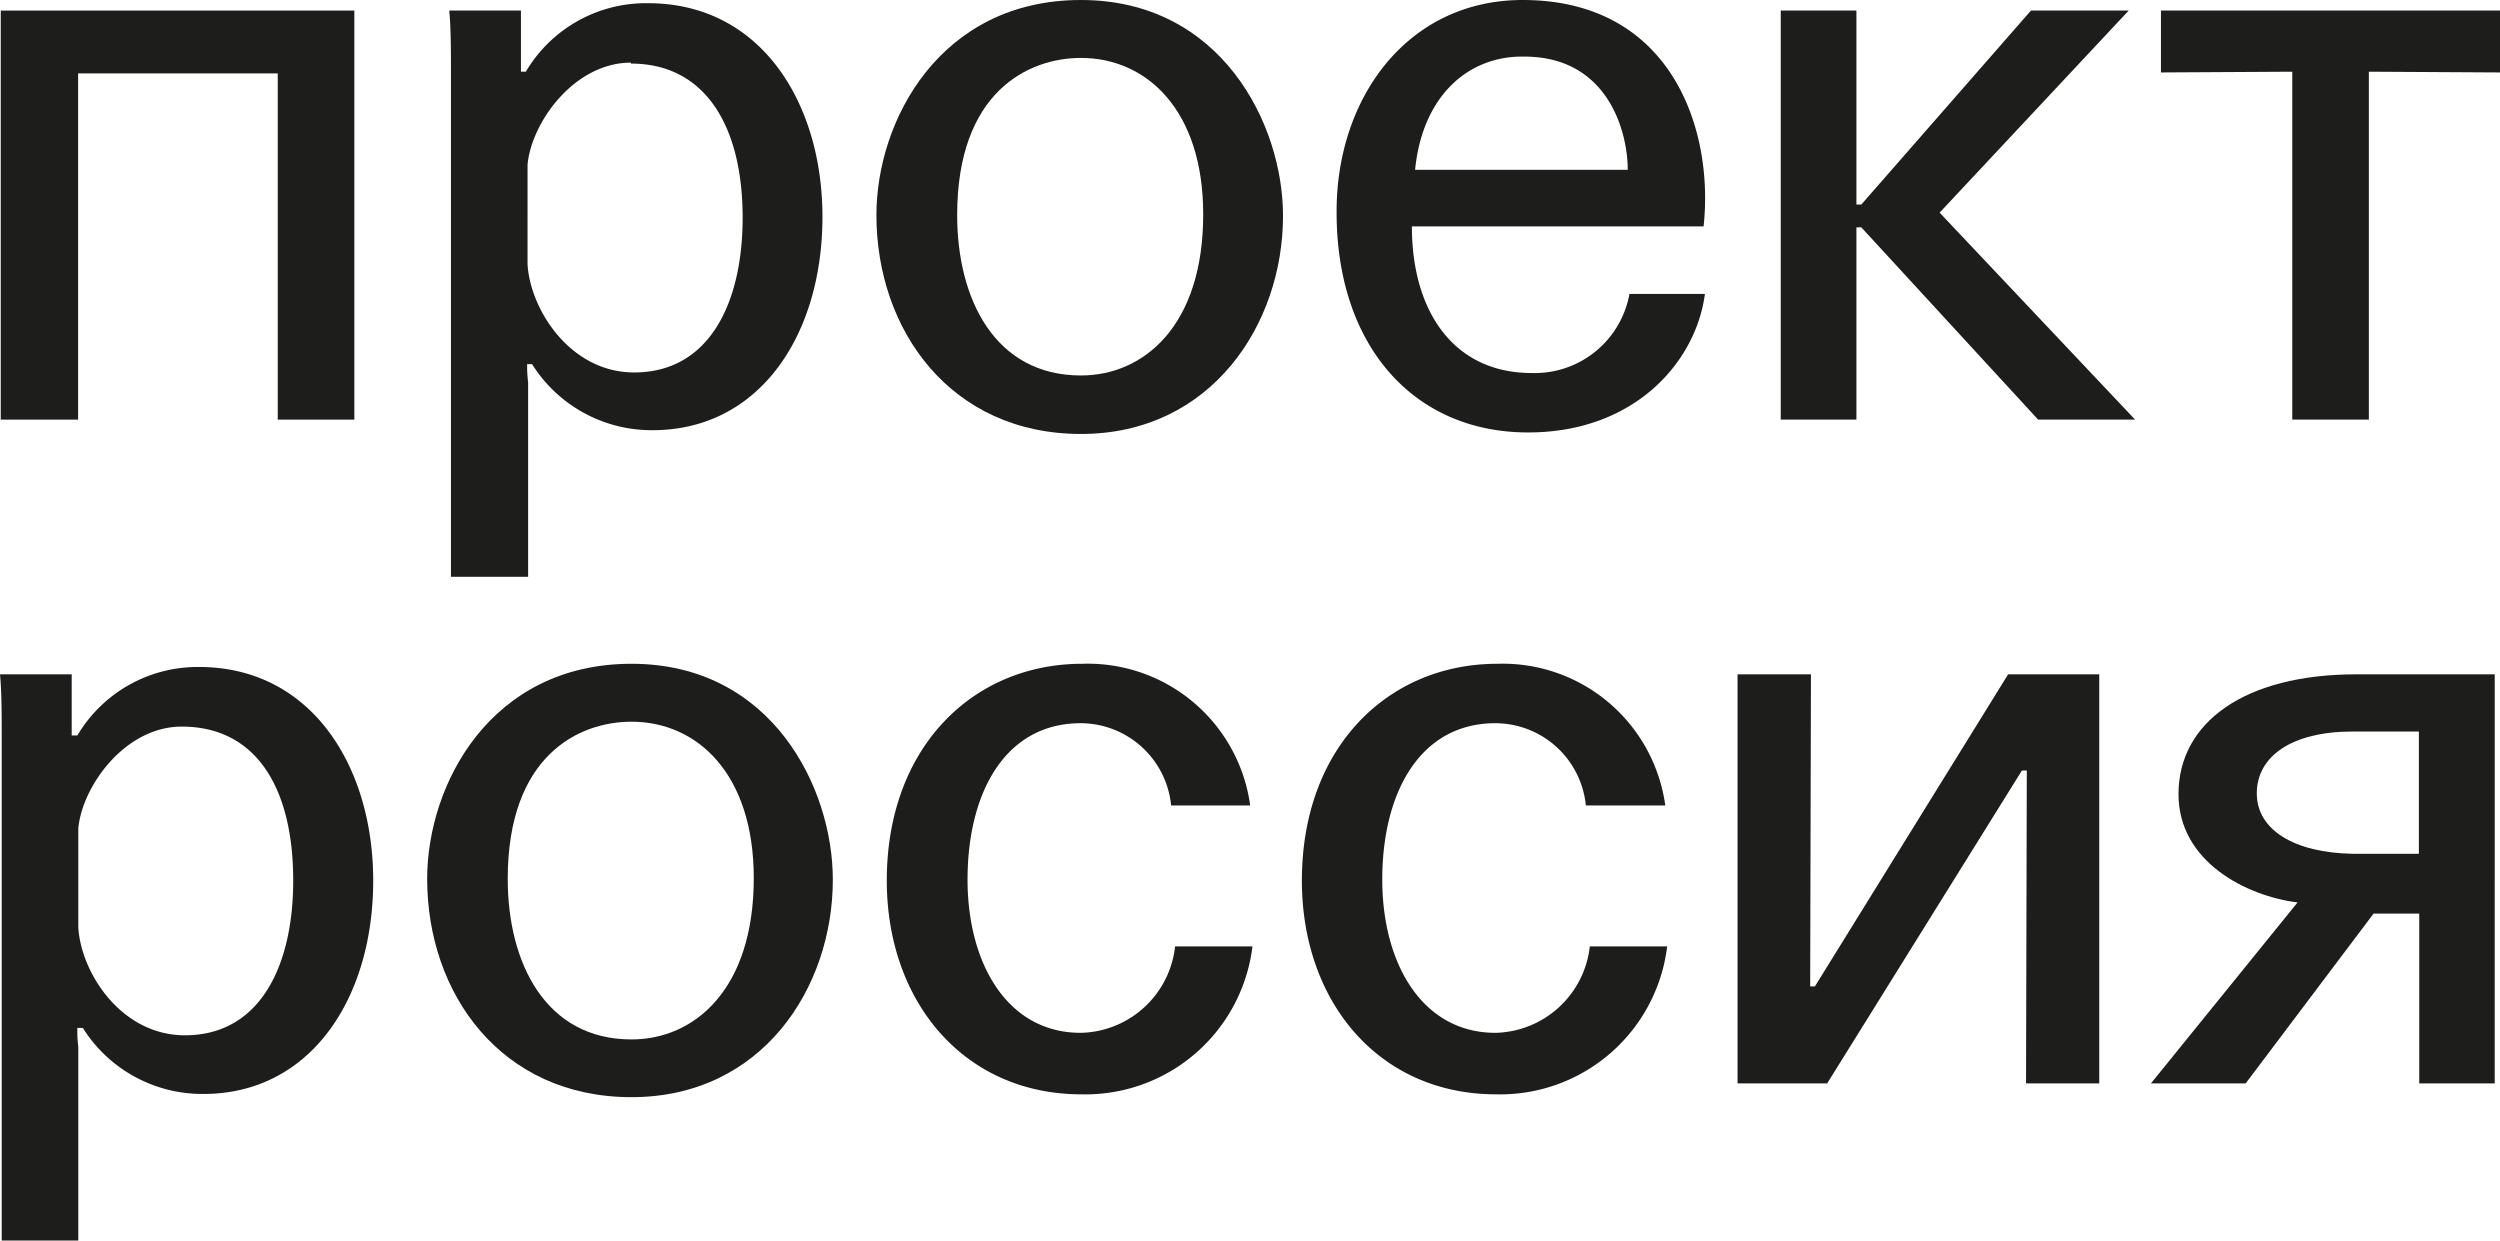 <?xml version="1.0" encoding="UTF-8"?> <svg xmlns="http://www.w3.org/2000/svg" viewBox="0 0 132.5 65.75"> <defs> <style>.cls-1{fill:#1d1d1b;}</style> </defs> <g id="Слой_2" data-name="Слой 2"> <g id="Слой_1-2" data-name="Слой 1"> <polygon class="cls-1" points="18.78 22.24 14.72 22.24 14.72 3.89 4.14 3.89 4.14 22.24 0.04 22.24 0.04 0.56 18.78 0.56 18.78 22.24"></polygon> <path class="cls-1" d="M28,30.57H23.9V3.76c0-.91,0-2.33-.09-3.2h3.8c0,.82,0,2.42,0,3.24h.26A7.39,7.39,0,0,1,34.35.17c6,0,9.24,5.31,9.24,11.32,0,6.26-3.33,11.31-9,11.31a7.48,7.48,0,0,1-6.39-3.5h-.26a6.38,6.38,0,0,0,.05.95V30.57ZM33.44,3.32c-3,0-5.27,3.16-5.48,5.4V14c.13,2.37,2.24,5.74,5.65,5.74,4,0,5.75-3.71,5.75-8.2,0-4.88-2-8.17-5.92-8.17"></path> <path class="cls-1" d="M57.29,0C64.71,0,68,6.56,68,11.44,68,17.19,64.2,23,57.29,23S46.45,17.49,46.45,11.4c0-5,3.37-11.4,10.84-11.4m0,19.9c3.33,0,6.48-2.63,6.48-8.54,0-5.53-3-8.29-6.48-8.29-2.8,0-6.56,1.81-6.56,8.33,0,4.45,2,8.5,6.56,8.5"></path> <path class="cls-1" d="M74.83,12c0,4.49,2.2,7.77,6.35,7.77a5.1,5.1,0,0,0,5.18-4.19h4c-.47,3.59-3.71,7.34-9.37,7.34-6.09,0-10.15-4.62-10.15-11.65C70.81,5.18,74.61,0,80.7,0c7.9,0,10.15,6.87,9.59,12Zm11.44-3c0-2.07-1.08-6-5.48-6C77.85,2.94,75.39,5.05,75,9Z"></path> <polygon class="cls-1" points="94.38 0.56 98.39 0.56 98.39 10.84 98.65 10.84 107.64 0.56 112.82 0.56 102.8 11.27 113.16 22.24 108.02 22.24 98.65 12.05 98.39 12.05 98.39 22.24 94.38 22.24 94.38 0.56"></polygon> <polygon class="cls-1" points="132.5 3.84 125.55 3.8 125.55 22.24 121.49 22.24 121.49 3.8 114.53 3.84 114.53 0.56 132.5 0.56 132.5 3.84"></polygon> <path class="cls-1" d="M4.15,65.75H.09V38.94c0-.91,0-2.33-.09-3.2H3.8c0,.82,0,2.42,0,3.24H4.1a7.41,7.41,0,0,1,6.44-3.63c6,0,9.24,5.31,9.24,11.32,0,6.26-3.33,11.31-9,11.31a7.48,7.48,0,0,1-6.39-3.5H4.1a6.31,6.31,0,0,0,.05,1V65.75ZM9.63,38.51c-3,0-5.27,3.15-5.48,5.39v5.23c.12,2.37,2.24,5.74,5.65,5.74,4,0,5.74-3.71,5.74-8.2,0-4.88-1.94-8.16-5.91-8.16"></path> <path class="cls-1" d="M33.47,35.18c7.43,0,10.67,6.56,10.67,11.44,0,5.75-3.76,11.53-10.67,11.53S22.64,52.67,22.64,46.58c0-5,3.36-11.4,10.83-11.4m0,19.91c3.33,0,6.48-2.64,6.48-8.55,0-5.53-3-8.29-6.48-8.29-2.81,0-6.56,1.81-6.56,8.33,0,4.45,2,8.51,6.56,8.51"></path> <path class="cls-1" d="M62.07,42.69a4.83,4.83,0,0,0-4.79-4.36c-4,0-6,3.67-6,8.29,0,4.45,2.11,8.12,6,8.12a5.14,5.14,0,0,0,5-4.58h4.1A8.92,8.92,0,0,1,57.32,58C51.1,58,47,53.1,47,46.67c0-7.08,4.58-11.49,10.36-11.49a8.69,8.69,0,0,1,8.9,7.51Z"></path> <path class="cls-1" d="M84.05,42.69a4.83,4.83,0,0,0-4.79-4.36c-4,0-6,3.67-6,8.29,0,4.45,2.12,8.12,6,8.12a5.15,5.15,0,0,0,5-4.58h4.1A8.92,8.92,0,0,1,79.3,58C73.08,58,69,53.1,69,46.67c0-7.08,4.58-11.49,10.36-11.49a8.7,8.7,0,0,1,8.9,7.51Z"></path> <polygon class="cls-1" points="111.26 35.74 111.26 57.42 107.38 57.42 107.42 40.84 107.16 40.84 96.84 57.42 92.09 57.42 92.09 35.74 95.98 35.74 95.94 52.28 96.19 52.28 106.43 35.74 111.26 35.74"></polygon> <path class="cls-1" d="M114,57.42l7.77-9.59c-2.72-.34-6.31-2.16-6.31-5.74,0-3.8,3.5-6.35,9.42-6.35h7.34V57.42h-4v-9h-2.42l-6.78,9Zm14.2-18.65-3.5,0c-3.28,0-5.09,1.34-5.09,3.28s2,3.15,5.09,3.2l3.5,0Z"></path> </g> </g> </svg> 